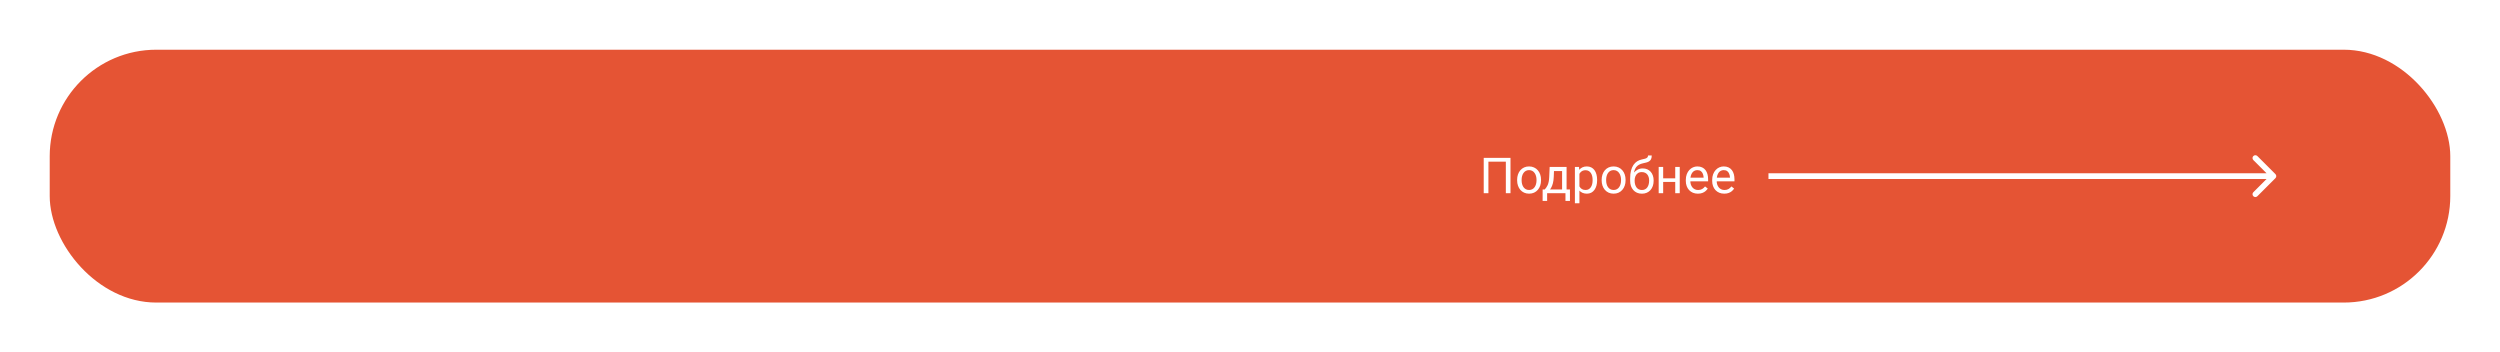 <?xml version="1.0" encoding="UTF-8"?> <svg xmlns="http://www.w3.org/2000/svg" width="3520" height="496" viewBox="0 0 3520 496" fill="none"> <g filter="url(#filter0_d_1536_4246)"> <rect x="70" y="70" width="3380" height="356" rx="150" fill="#E55434"></rect> </g> <path d="M3203.83 250.828C3205.39 249.266 3205.39 246.734 3203.83 245.172L3178.37 219.716C3176.81 218.154 3174.28 218.154 3172.72 219.716C3171.15 221.278 3171.15 223.81 3172.72 225.373L3195.34 248L3172.72 270.627C3171.15 272.189 3171.15 274.722 3172.72 276.284C3174.28 277.846 3176.81 277.846 3178.37 276.284L3203.83 250.828ZM2490 252L3201 252L3201 244L2490 244L2490 252Z" fill="white"></path> <path d="M2126.78 222.234V272H2120.22V227.635H2095.68V272H2089.08V222.234H2126.78ZM2136.12 253.919V253.133C2136.12 250.467 2136.5 247.994 2137.28 245.716C2138.05 243.414 2139.17 241.421 2140.63 239.734C2142.09 238.025 2143.85 236.704 2145.92 235.77C2148 234.812 2150.32 234.334 2152.9 234.334C2155.5 234.334 2157.83 234.812 2159.9 235.77C2162 236.704 2163.78 238.025 2165.24 239.734C2166.72 241.421 2167.85 243.414 2168.62 245.716C2169.39 247.994 2169.78 250.467 2169.78 253.133V253.919C2169.78 256.585 2169.39 259.057 2168.62 261.336C2167.85 263.615 2166.72 265.608 2165.24 267.317C2163.78 269.004 2162.01 270.325 2159.94 271.282C2157.89 272.216 2155.56 272.684 2152.97 272.684C2150.37 272.684 2148.03 272.216 2145.96 271.282C2143.89 270.325 2142.11 269.004 2140.63 267.317C2139.17 265.608 2138.05 263.615 2137.28 261.336C2136.5 259.057 2136.12 256.585 2136.12 253.919ZM2142.44 253.133V253.919C2142.44 255.765 2142.65 257.508 2143.09 259.148C2143.52 260.766 2144.17 262.202 2145.04 263.455C2145.92 264.708 2147.03 265.7 2148.35 266.429C2149.67 267.135 2151.21 267.488 2152.97 267.488C2154.7 267.488 2156.21 267.135 2157.51 266.429C2158.83 265.7 2159.93 264.708 2160.79 263.455C2161.66 262.202 2162.31 260.766 2162.74 259.148C2163.2 257.508 2163.42 255.765 2163.42 253.919V253.133C2163.42 251.31 2163.2 249.59 2162.74 247.972C2162.31 246.331 2161.65 244.884 2160.76 243.631C2159.89 242.355 2158.8 241.352 2157.48 240.623C2156.18 239.894 2154.65 239.529 2152.9 239.529C2151.17 239.529 2149.64 239.894 2148.32 240.623C2147.02 241.352 2145.92 242.355 2145.04 243.631C2144.17 244.884 2143.52 246.331 2143.09 247.972C2142.65 249.59 2142.44 251.31 2142.44 253.133ZM2181.92 235.018H2188.24L2187.69 248.86C2187.56 252.369 2187.16 255.4 2186.5 257.952C2185.84 260.504 2184.99 262.68 2183.97 264.48C2182.94 266.258 2181.79 267.75 2180.51 268.958C2179.26 270.166 2177.96 271.18 2176.62 272H2173.47L2173.64 266.839L2174.94 266.805C2175.7 265.916 2176.42 265.005 2177.13 264.07C2177.84 263.113 2178.49 261.985 2179.08 260.687C2179.67 259.365 2180.16 257.758 2180.55 255.867C2180.96 253.953 2181.22 251.618 2181.33 248.86L2181.92 235.018ZM2183.49 235.018H2205.74V272H2199.42V240.862H2183.49V235.018ZM2172.04 266.805H2210.49V282.903H2204.17V272H2178.36V282.903H2172L2172.04 266.805ZM2223.82 242.127V286.219H2217.46V235.018H2223.27L2223.82 242.127ZM2248.74 253.201V253.919C2248.74 256.608 2248.42 259.103 2247.78 261.404C2247.14 263.683 2246.21 265.665 2244.98 267.352C2243.77 269.038 2242.28 270.348 2240.5 271.282C2238.72 272.216 2236.68 272.684 2234.38 272.684C2232.03 272.684 2229.96 272.296 2228.16 271.521C2226.36 270.747 2224.83 269.619 2223.58 268.138C2222.33 266.657 2221.33 264.879 2220.57 262.806C2219.84 260.732 2219.34 258.396 2219.07 255.799V251.971C2219.34 249.236 2219.86 246.787 2220.61 244.622C2221.36 242.457 2222.35 240.612 2223.58 239.085C2224.83 237.535 2226.35 236.362 2228.13 235.564C2229.9 234.744 2231.96 234.334 2234.28 234.334C2236.6 234.334 2238.67 234.79 2240.47 235.701C2242.27 236.59 2243.78 237.866 2245.01 239.529C2246.24 241.193 2247.17 243.187 2247.78 245.511C2248.42 247.812 2248.74 250.376 2248.74 253.201ZM2242.38 253.919V253.201C2242.38 251.355 2242.19 249.624 2241.8 248.006C2241.41 246.365 2240.81 244.93 2239.99 243.699C2239.19 242.446 2238.16 241.466 2236.91 240.76C2235.66 240.031 2234.17 239.666 2232.43 239.666C2230.84 239.666 2229.45 239.939 2228.26 240.486C2227.1 241.033 2226.11 241.774 2225.29 242.708C2224.47 243.619 2223.8 244.668 2223.27 245.853C2222.77 247.015 2222.4 248.222 2222.15 249.476V258.328C2222.6 259.923 2223.24 261.427 2224.06 262.84C2224.88 264.23 2225.97 265.358 2227.34 266.224C2228.71 267.067 2230.43 267.488 2232.5 267.488C2234.21 267.488 2235.68 267.135 2236.91 266.429C2238.16 265.7 2239.19 264.708 2239.99 263.455C2240.81 262.202 2241.41 260.766 2241.8 259.148C2242.19 257.508 2242.38 255.765 2242.38 253.919ZM2255.13 253.919V253.133C2255.13 250.467 2255.52 247.994 2256.29 245.716C2257.07 243.414 2258.18 241.421 2259.64 239.734C2261.1 238.025 2262.86 236.704 2264.94 235.77C2267.01 234.812 2269.34 234.334 2271.91 234.334C2274.51 234.334 2276.84 234.812 2278.92 235.77C2281.01 236.704 2282.79 238.025 2284.25 239.734C2285.73 241.421 2286.86 243.414 2287.63 245.716C2288.41 247.994 2288.8 250.467 2288.8 253.133V253.919C2288.8 256.585 2288.41 259.057 2287.63 261.336C2286.86 263.615 2285.73 265.608 2284.25 267.317C2282.79 269.004 2281.03 270.325 2278.95 271.282C2276.9 272.216 2274.58 272.684 2271.98 272.684C2269.38 272.684 2267.05 272.216 2264.97 271.282C2262.9 270.325 2261.12 269.004 2259.64 267.317C2258.18 265.608 2257.07 263.615 2256.29 261.336C2255.52 259.057 2255.13 256.585 2255.13 253.919ZM2261.45 253.133V253.919C2261.45 255.765 2261.67 257.508 2262.1 259.148C2262.53 260.766 2263.18 262.202 2264.05 263.455C2264.94 264.708 2266.04 265.7 2267.37 266.429C2268.69 267.135 2270.22 267.488 2271.98 267.488C2273.71 267.488 2275.23 267.135 2276.53 266.429C2277.85 265.7 2278.94 264.708 2279.81 263.455C2280.67 262.202 2281.32 260.766 2281.75 259.148C2282.21 257.508 2282.44 255.765 2282.44 253.919V253.133C2282.44 251.31 2282.21 249.59 2281.75 247.972C2281.32 246.331 2280.66 244.884 2279.77 243.631C2278.91 242.355 2277.81 241.352 2276.49 240.623C2275.19 239.894 2273.67 239.529 2271.91 239.529C2270.18 239.529 2268.65 239.894 2267.33 240.623C2266.03 241.352 2264.94 242.355 2264.05 243.631C2263.18 244.884 2262.53 246.331 2262.1 247.972C2261.67 249.59 2261.45 251.31 2261.45 253.133ZM2320.45 218.919H2325.64C2325.64 221.152 2325.3 222.929 2324.62 224.251C2323.93 225.55 2323 226.552 2321.81 227.259C2320.65 227.965 2319.33 228.501 2317.85 228.865C2316.39 229.23 2314.88 229.583 2313.3 229.925C2311.34 230.335 2309.52 230.984 2307.83 231.873C2306.17 232.739 2304.74 233.969 2303.53 235.564C2302.34 237.16 2301.47 239.233 2300.9 241.785C2300.35 244.337 2300.2 247.493 2300.45 251.253V254.397H2295.26V251.253C2295.26 247.037 2295.65 243.357 2296.45 240.213C2297.27 237.068 2298.42 234.414 2299.9 232.249C2301.39 230.084 2303.14 228.364 2305.17 227.088C2307.22 225.812 2309.47 224.935 2311.94 224.456C2313.71 224.114 2315.24 223.75 2316.52 223.362C2317.79 222.952 2318.76 222.405 2319.42 221.722C2320.1 221.038 2320.45 220.104 2320.45 218.919ZM2312.96 237.137C2315.38 237.137 2317.53 237.558 2319.42 238.401C2321.31 239.244 2322.92 240.418 2324.24 241.922C2325.56 243.426 2326.56 245.203 2327.25 247.254C2327.95 249.282 2328.31 251.492 2328.31 253.885V254.637C2328.31 257.212 2327.93 259.604 2327.18 261.814C2326.45 264.002 2325.37 265.916 2323.93 267.557C2322.52 269.174 2320.79 270.439 2318.74 271.351C2316.71 272.262 2314.4 272.718 2311.8 272.718C2309.2 272.718 2306.88 272.262 2304.83 271.351C2302.8 270.439 2301.07 269.174 2299.63 267.557C2298.2 265.916 2297.1 264.002 2296.35 261.814C2295.62 259.604 2295.26 257.212 2295.26 254.637V253.885C2295.26 253.315 2295.36 252.757 2295.56 252.21C2295.77 251.663 2296.02 251.105 2296.32 250.535C2296.63 249.965 2296.92 249.362 2297.17 248.724C2298.01 246.673 2299.16 244.77 2300.62 243.016C2302.1 241.261 2303.87 239.848 2305.92 238.777C2307.99 237.684 2310.34 237.137 2312.96 237.137ZM2311.73 242.298C2309.41 242.298 2307.49 242.833 2305.99 243.904C2304.51 244.975 2303.4 246.399 2302.67 248.177C2301.94 249.931 2301.58 251.834 2301.58 253.885V254.637C2301.58 256.368 2301.78 258.009 2302.19 259.559C2302.6 261.108 2303.22 262.487 2304.04 263.694C2304.88 264.879 2305.94 265.813 2307.22 266.497C2308.52 267.181 2310.04 267.522 2311.8 267.522C2313.55 267.522 2315.07 267.181 2316.34 266.497C2317.62 265.813 2318.67 264.879 2319.49 263.694C2320.31 262.487 2320.92 261.108 2321.33 259.559C2321.75 258.009 2321.95 256.368 2321.95 254.637V253.885C2321.95 252.335 2321.75 250.866 2321.33 249.476C2320.92 248.086 2320.3 246.855 2319.46 245.784C2318.63 244.713 2317.58 243.87 2316.28 243.255C2315 242.617 2313.49 242.298 2311.73 242.298ZM2359.96 251.048V256.175H2340.41V251.048H2359.96ZM2341.74 235.018V272H2335.42V235.018H2341.74ZM2365.08 235.018V272H2358.73V235.018H2365.08ZM2390.62 272.684C2388.04 272.684 2385.71 272.251 2383.61 271.385C2381.54 270.496 2379.75 269.254 2378.24 267.659C2376.76 266.064 2375.62 264.173 2374.83 261.985C2374.03 259.798 2373.63 257.405 2373.63 254.808V253.372C2373.63 250.364 2374.07 247.687 2374.96 245.34C2375.85 242.97 2377.06 240.965 2378.59 239.324C2380.11 237.684 2381.84 236.442 2383.78 235.599C2385.72 234.756 2387.72 234.334 2389.8 234.334C2392.44 234.334 2394.72 234.79 2396.63 235.701C2398.57 236.613 2400.15 237.889 2401.38 239.529C2402.61 241.147 2403.53 243.061 2404.12 245.271C2404.71 247.459 2405.01 249.852 2405.01 252.449V255.286H2377.39V250.125H2398.68V249.646C2398.59 248.006 2398.25 246.411 2397.66 244.861C2397.09 243.312 2396.18 242.036 2394.92 241.033C2393.67 240.031 2391.96 239.529 2389.8 239.529C2388.36 239.529 2387.04 239.837 2385.83 240.452C2384.62 241.045 2383.59 241.933 2382.72 243.118C2381.86 244.303 2381.18 245.75 2380.71 247.459C2380.23 249.168 2379.99 251.139 2379.99 253.372V254.808C2379.99 256.562 2380.23 258.214 2380.71 259.764C2381.21 261.29 2381.92 262.635 2382.86 263.797C2383.82 264.959 2384.97 265.87 2386.31 266.531C2387.68 267.192 2389.23 267.522 2390.96 267.522C2393.19 267.522 2395.08 267.067 2396.63 266.155C2398.18 265.244 2399.54 264.025 2400.7 262.498L2404.53 265.54C2403.73 266.748 2402.72 267.898 2401.49 268.992C2400.26 270.086 2398.74 270.975 2396.94 271.658C2395.16 272.342 2393.06 272.684 2390.62 272.684ZM2427.74 272.684C2425.16 272.684 2422.83 272.251 2420.73 271.385C2418.66 270.496 2416.87 269.254 2415.36 267.659C2413.88 266.064 2412.74 264.173 2411.95 261.985C2411.15 259.798 2410.75 257.405 2410.75 254.808V253.372C2410.75 250.364 2411.19 247.687 2412.08 245.34C2412.97 242.97 2414.18 240.965 2415.71 239.324C2417.23 237.684 2418.96 236.442 2420.9 235.599C2422.84 234.756 2424.84 234.334 2426.92 234.334C2429.56 234.334 2431.84 234.79 2433.75 235.701C2435.69 236.613 2437.27 237.889 2438.5 239.529C2439.73 241.147 2440.64 243.061 2441.24 245.271C2441.83 247.459 2442.13 249.852 2442.13 252.449V255.286H2414.51V250.125H2435.8V249.646C2435.71 248.006 2435.37 246.411 2434.78 244.861C2434.21 243.312 2433.3 242.036 2432.04 241.033C2430.79 240.031 2429.08 239.529 2426.92 239.529C2425.48 239.529 2424.16 239.837 2422.95 240.452C2421.74 241.045 2420.71 241.933 2419.84 243.118C2418.97 244.303 2418.3 245.75 2417.82 247.459C2417.35 249.168 2417.11 251.139 2417.11 253.372V254.808C2417.11 256.562 2417.35 258.214 2417.82 259.764C2418.33 261.29 2419.04 262.635 2419.98 263.797C2420.93 264.959 2422.09 265.87 2423.43 266.531C2424.8 267.192 2426.35 267.522 2428.08 267.522C2430.31 267.522 2432.2 267.067 2433.75 266.155C2435.3 265.244 2436.66 264.025 2437.82 262.498L2441.65 265.54C2440.85 266.748 2439.84 267.898 2438.61 268.992C2437.38 270.086 2435.86 270.975 2434.06 271.658C2432.28 272.342 2430.17 272.684 2427.74 272.684Z" fill="white"></path> <defs> <filter id="filter0_d_1536_4246" x="0" y="0" width="3520" height="496" filterUnits="userSpaceOnUse" color-interpolation-filters="sRGB"> <feFlood flood-opacity="0" result="BackgroundImageFix"></feFlood> <feColorMatrix in="SourceAlpha" type="matrix" values="0 0 0 0 0 0 0 0 0 0 0 0 0 0 0 0 0 0 127 0" result="hardAlpha"></feColorMatrix> <feMorphology radius="20" operator="dilate" in="SourceAlpha" result="effect1_dropShadow_1536_4246"></feMorphology> <feOffset></feOffset> <feGaussianBlur stdDeviation="25"></feGaussianBlur> <feComposite in2="hardAlpha" operator="out"></feComposite> <feColorMatrix type="matrix" values="0 0 0 0 0.898 0 0 0 0 0.329 0 0 0 0 0.204 0 0 0 0.15 0"></feColorMatrix> <feBlend mode="normal" in2="BackgroundImageFix" result="effect1_dropShadow_1536_4246"></feBlend> <feBlend mode="normal" in="SourceGraphic" in2="effect1_dropShadow_1536_4246" result="shape"></feBlend> </filter> </defs> </svg> 